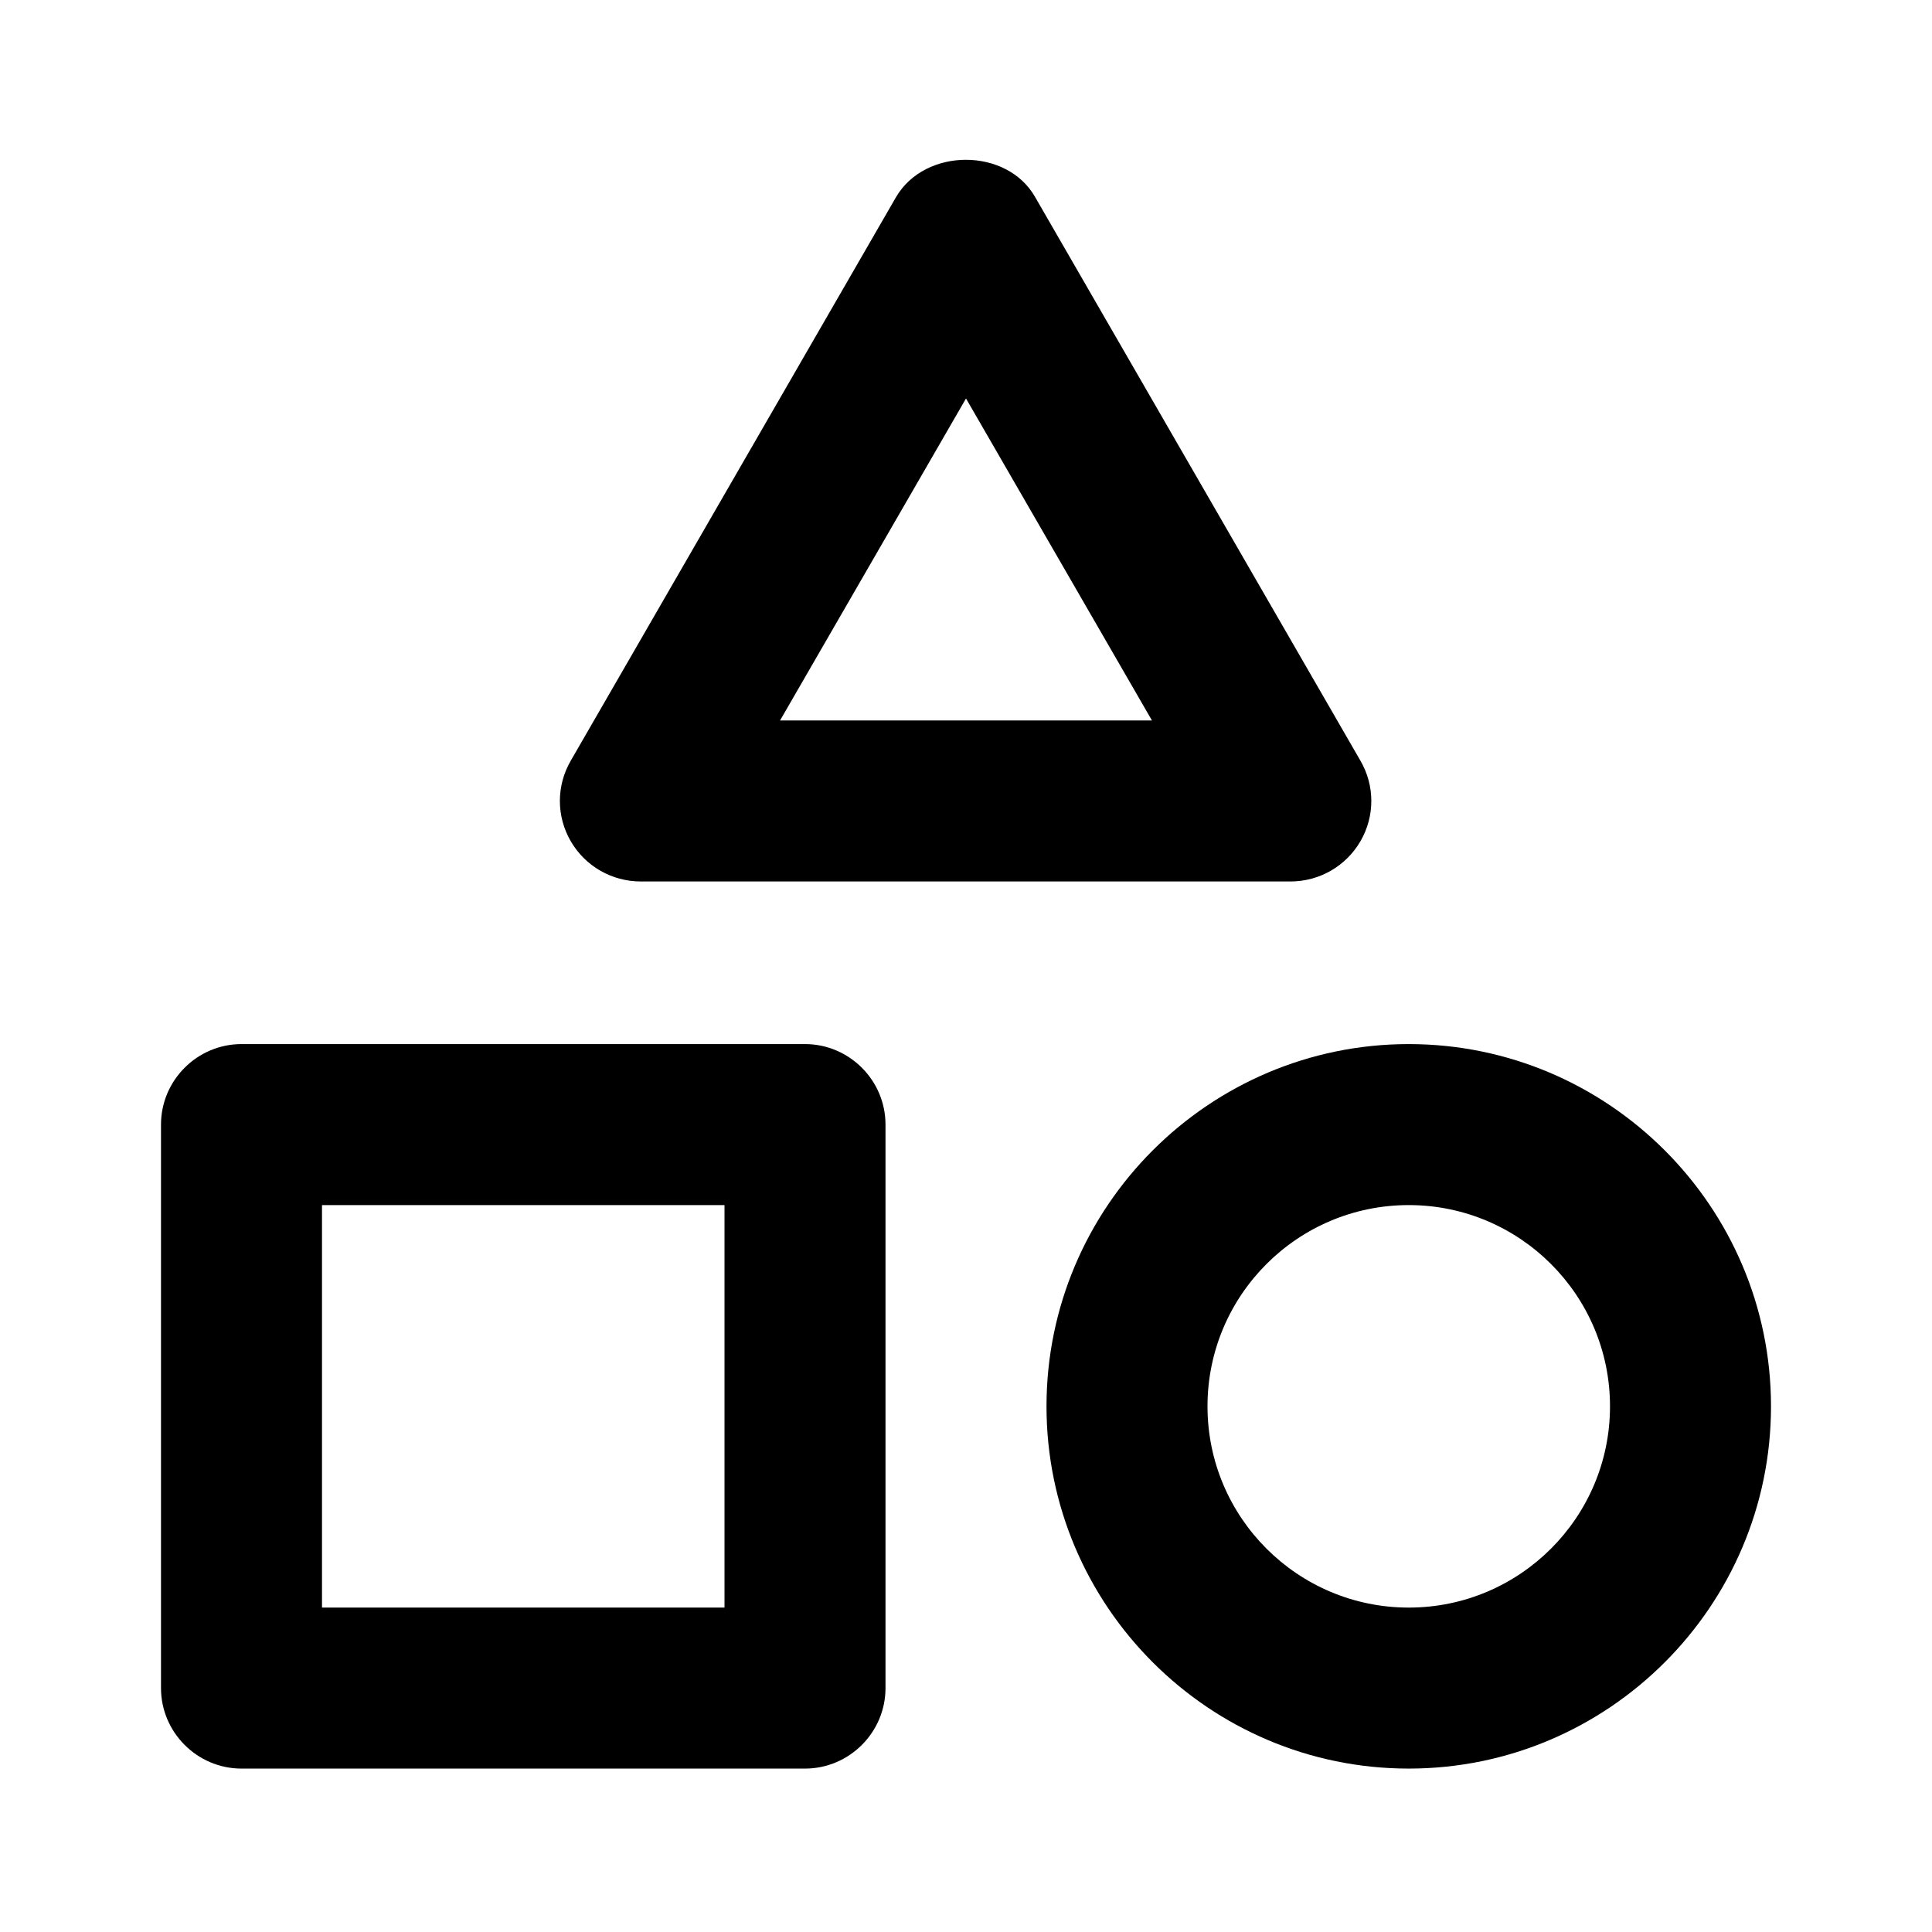 <?xml version="1.0" encoding="UTF-8"?><svg xmlns="http://www.w3.org/2000/svg" viewBox="0 0 24 24"><g id="a"/><g id="b"/><g id="c"/><g id="d"><path d="M10,21.97H3c-.55,0-1-.45-1-1v-7c0-.55,.45-1,1-1h7c.55,0,1,.45,1,1v7c0,.55-.45,1-1,1Zm-6-2h5v-5H4v5Z"/><path d="M17.5,21.97c-2.48,0-4.5-2.02-4.5-4.5s2.02-4.5,4.5-4.5,4.5,2.02,4.5,4.5-2.02,4.5-4.5,4.5Zm0-7c-1.38,0-2.5,1.12-2.5,2.5s1.12,2.5,2.5,2.5,2.5-1.12,2.5-2.5-1.12-2.5-2.5-2.5Z"/><path d="M16.04,10.95H7.96c-.36,0-.69-.19-.87-.5s-.18-.69,0-1L11.13,2.45c.36-.62,1.38-.62,1.73,0l4.04,7c.18,.31,.18,.69,0,1s-.51,.5-.87,.5Zm-6.35-2h4.62l-2.31-4-2.31,4Z"/></g></svg>